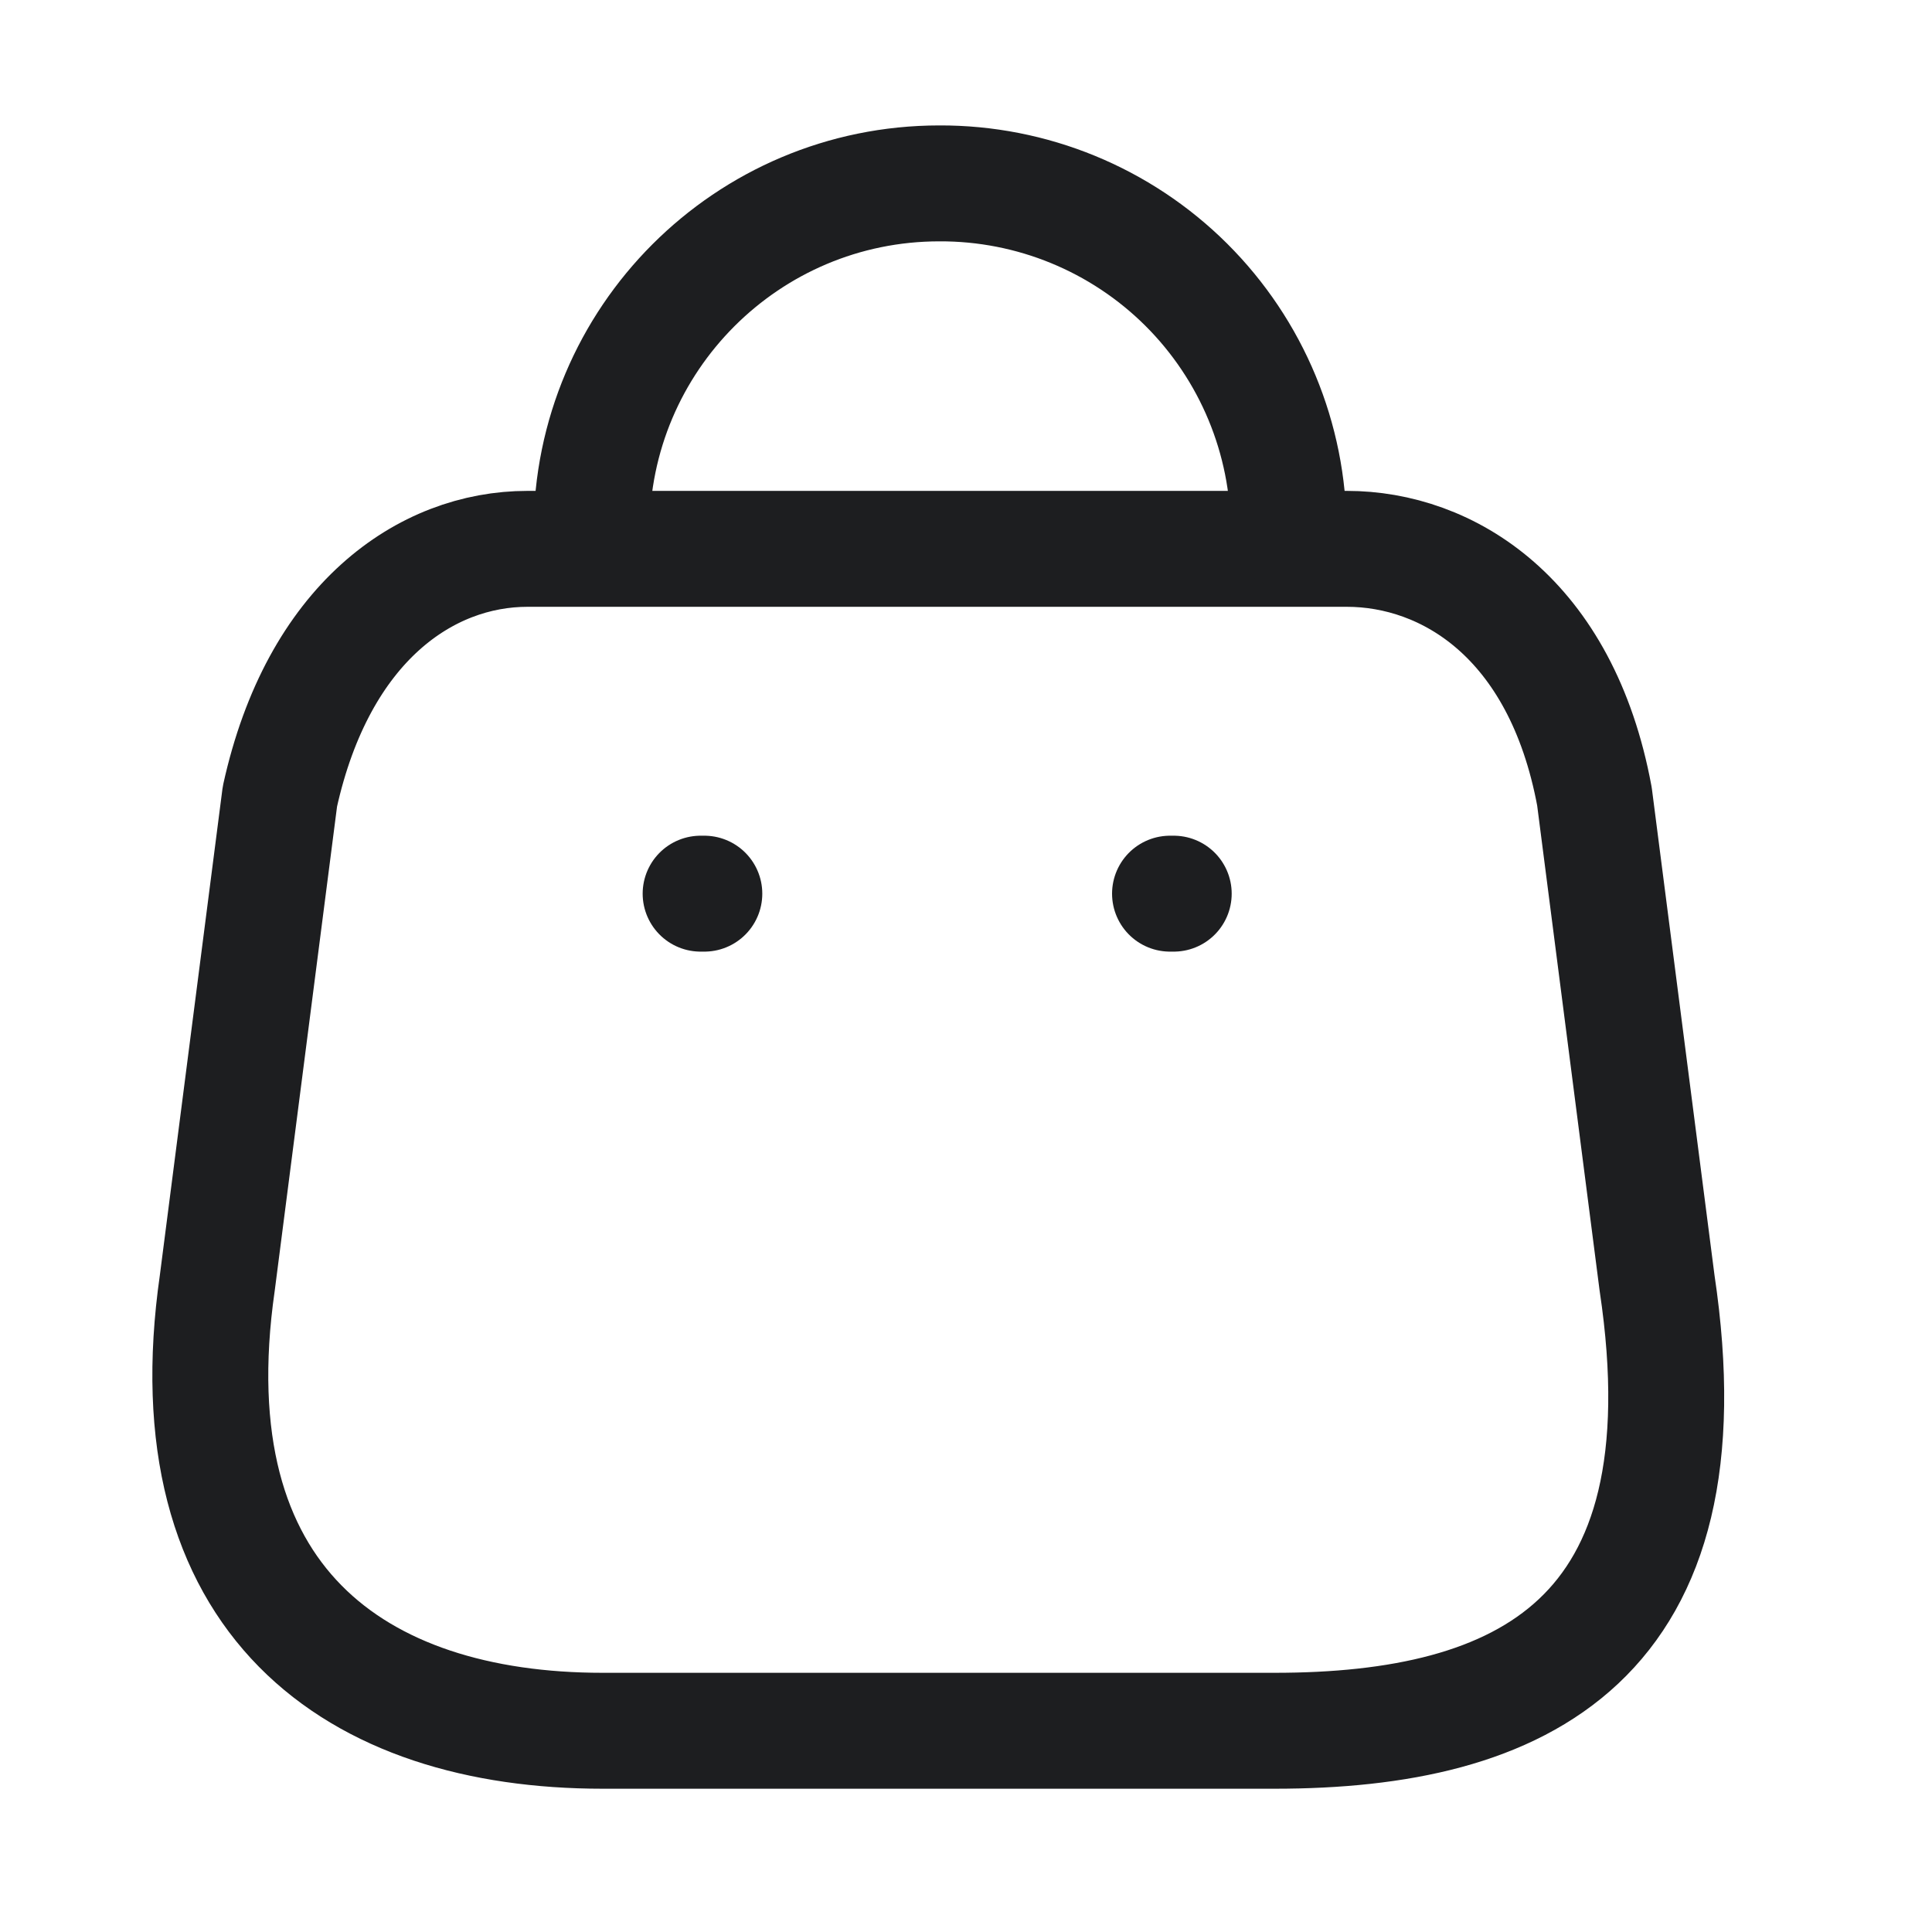 <svg width="25" height="25" viewBox="0 0 25 25" fill="none" xmlns="http://www.w3.org/2000/svg">
<path fill-rule="evenodd" clip-rule="evenodd" d="M7.798 22.396H16.494C19.688 22.396 22.138 21.242 21.442 16.599L20.632 10.306C20.203 7.989 18.725 7.102 17.428 7.102H6.826C5.51 7.102 4.118 8.056 3.622 10.306L2.812 16.599C2.22 20.718 4.604 22.396 7.798 22.396Z" stroke="#1D1E20" stroke-width="1.5" stroke-linecap="round" stroke-linejoin="round"/>
<path d="M7.655 6.873C7.655 4.388 9.67 2.373 12.155 2.373C13.352 2.368 14.502 2.84 15.35 3.684C16.198 4.529 16.675 5.676 16.675 6.873" stroke="#1D1E20" stroke-width="1.5" stroke-linecap="round" stroke-linejoin="round"/>
<path d="M9.066 11.564H9.114" stroke="#1D1E20" stroke-width="1.5" stroke-linecap="round" stroke-linejoin="round"/>
<path d="M15.14 11.564H15.188" stroke="#1D1E20" stroke-width="1.5" stroke-linecap="round" stroke-linejoin="round"/>
</svg>
